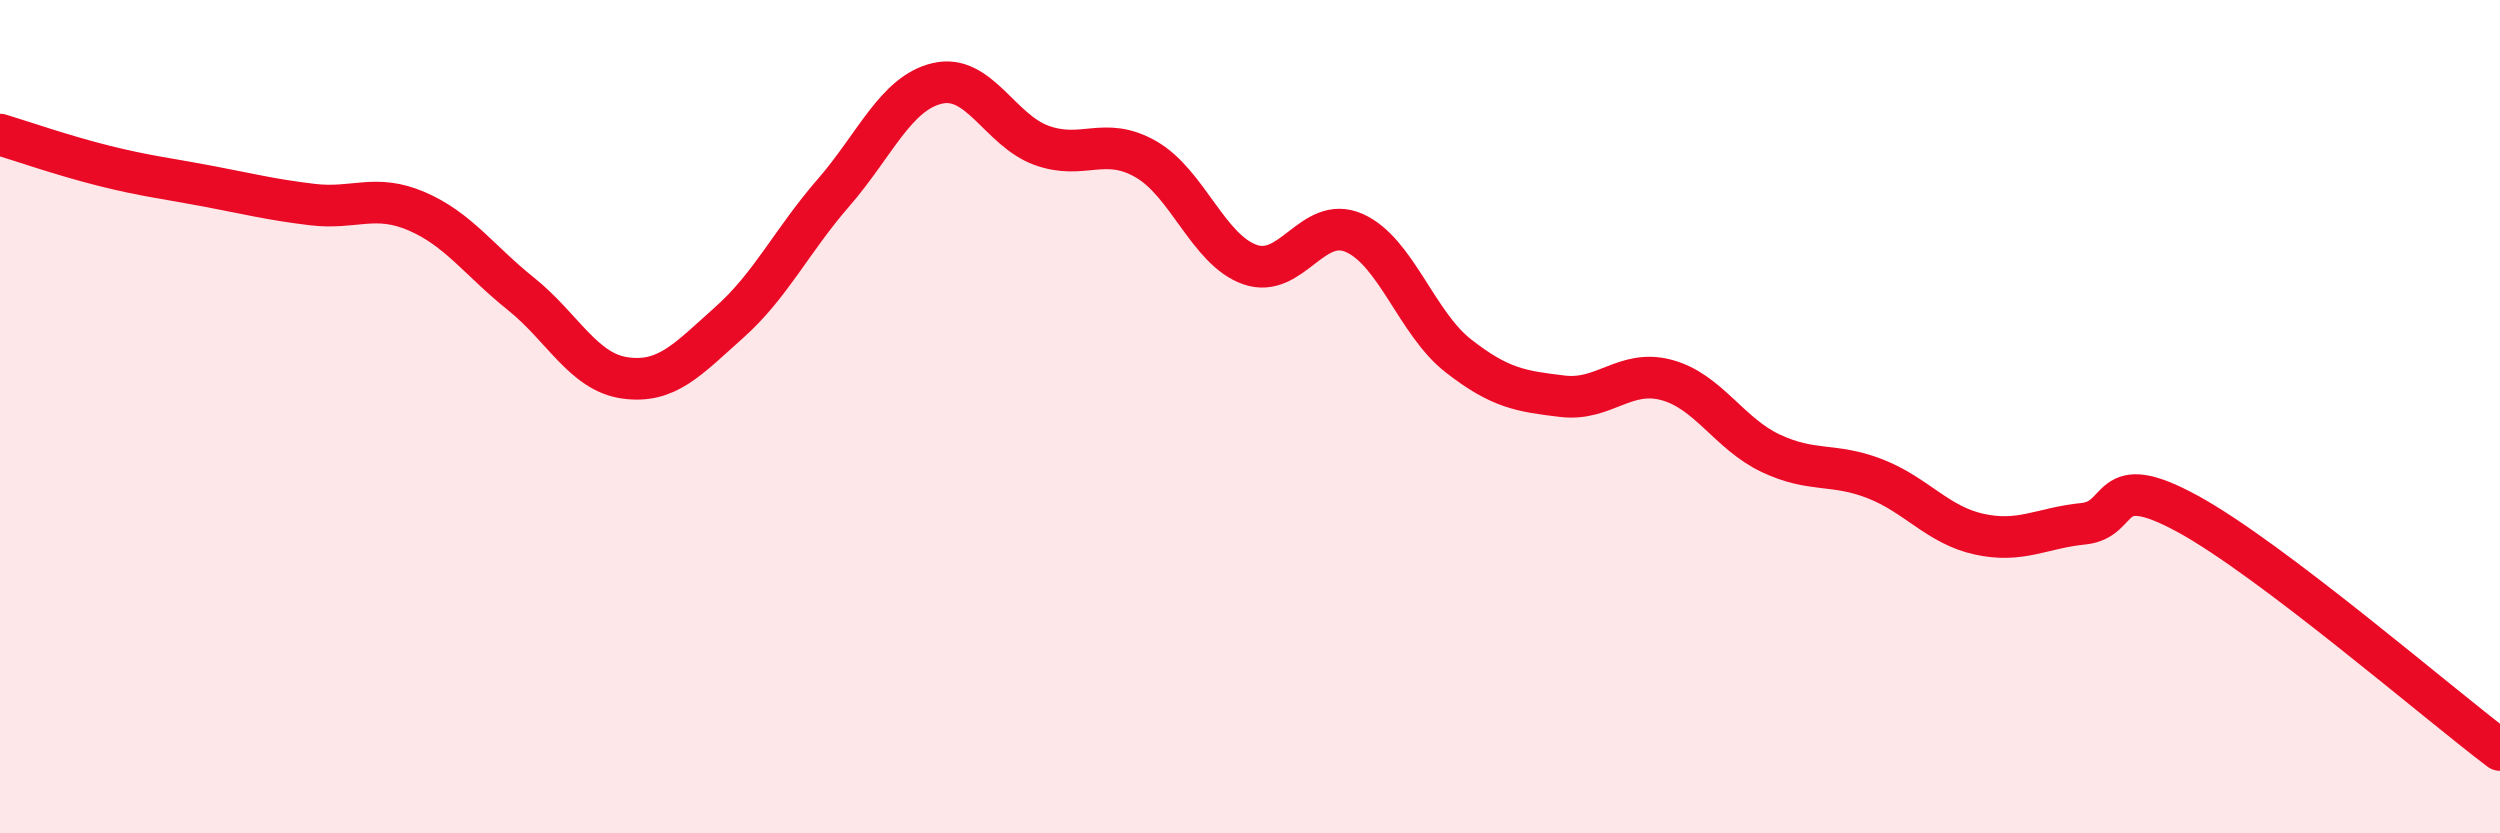 
    <svg width="60" height="20" viewBox="0 0 60 20" xmlns="http://www.w3.org/2000/svg">
      <path
        d="M 0,3.23 C 0.5,3.38 1.5,3.73 2.5,3.98 C 3.5,4.23 4,4.28 5,4.47 C 6,4.66 6.5,4.79 7.5,4.91 C 8.5,5.03 9,4.64 10,5.07 C 11,5.5 11.5,6.25 12.5,7.05 C 13.5,7.85 14,8.93 15,9.07 C 16,9.21 16.5,8.63 17.5,7.74 C 18.5,6.85 19,5.78 20,4.63 C 21,3.48 21.5,2.23 22.5,2 C 23.5,1.77 24,3.13 25,3.49 C 26,3.85 26.5,3.25 27.5,3.82 C 28.5,4.39 29,6 30,6.35 C 31,6.7 31.5,5.15 32.5,5.59 C 33.5,6.03 34,7.76 35,8.54 C 36,9.32 36.5,9.39 37.5,9.51 C 38.5,9.63 39,8.85 40,9.12 C 41,9.39 41.5,10.41 42.5,10.88 C 43.5,11.35 44,11.1 45,11.49 C 46,11.88 46.5,12.6 47.5,12.82 C 48.5,13.04 49,12.67 50,12.57 C 51,12.47 50.5,11.24 52.5,12.33 C 54.5,13.42 58.5,16.87 60,18L60 20L0 20Z"
        fill="#EB0A25"
        opacity="0.1"
        stroke-linecap="round"
        stroke-linejoin="round"
      />
      <path
        d="M 0,3.23 C 0.5,3.38 1.5,3.73 2.5,3.98 C 3.5,4.23 4,4.28 5,4.47 C 6,4.66 6.5,4.79 7.5,4.91 C 8.5,5.03 9,4.64 10,5.07 C 11,5.5 11.5,6.25 12.5,7.05 C 13.5,7.85 14,8.93 15,9.07 C 16,9.21 16.5,8.63 17.5,7.74 C 18.5,6.85 19,5.78 20,4.63 C 21,3.48 21.5,2.23 22.5,2 C 23.5,1.77 24,3.13 25,3.49 C 26,3.85 26.5,3.25 27.5,3.82 C 28.5,4.39 29,6 30,6.35 C 31,6.7 31.5,5.15 32.5,5.59 C 33.5,6.03 34,7.76 35,8.54 C 36,9.32 36.5,9.39 37.5,9.51 C 38.5,9.63 39,8.85 40,9.12 C 41,9.39 41.5,10.41 42.5,10.88 C 43.5,11.35 44,11.1 45,11.49 C 46,11.88 46.5,12.6 47.5,12.82 C 48.5,13.04 49,12.67 50,12.57 C 51,12.47 50.5,11.24 52.5,12.33 C 54.5,13.42 58.5,16.87 60,18"
        stroke="#EB0A25"
        stroke-width="1"
        fill="none"
        stroke-linecap="round"
        stroke-linejoin="round"
      />
    </svg>
  